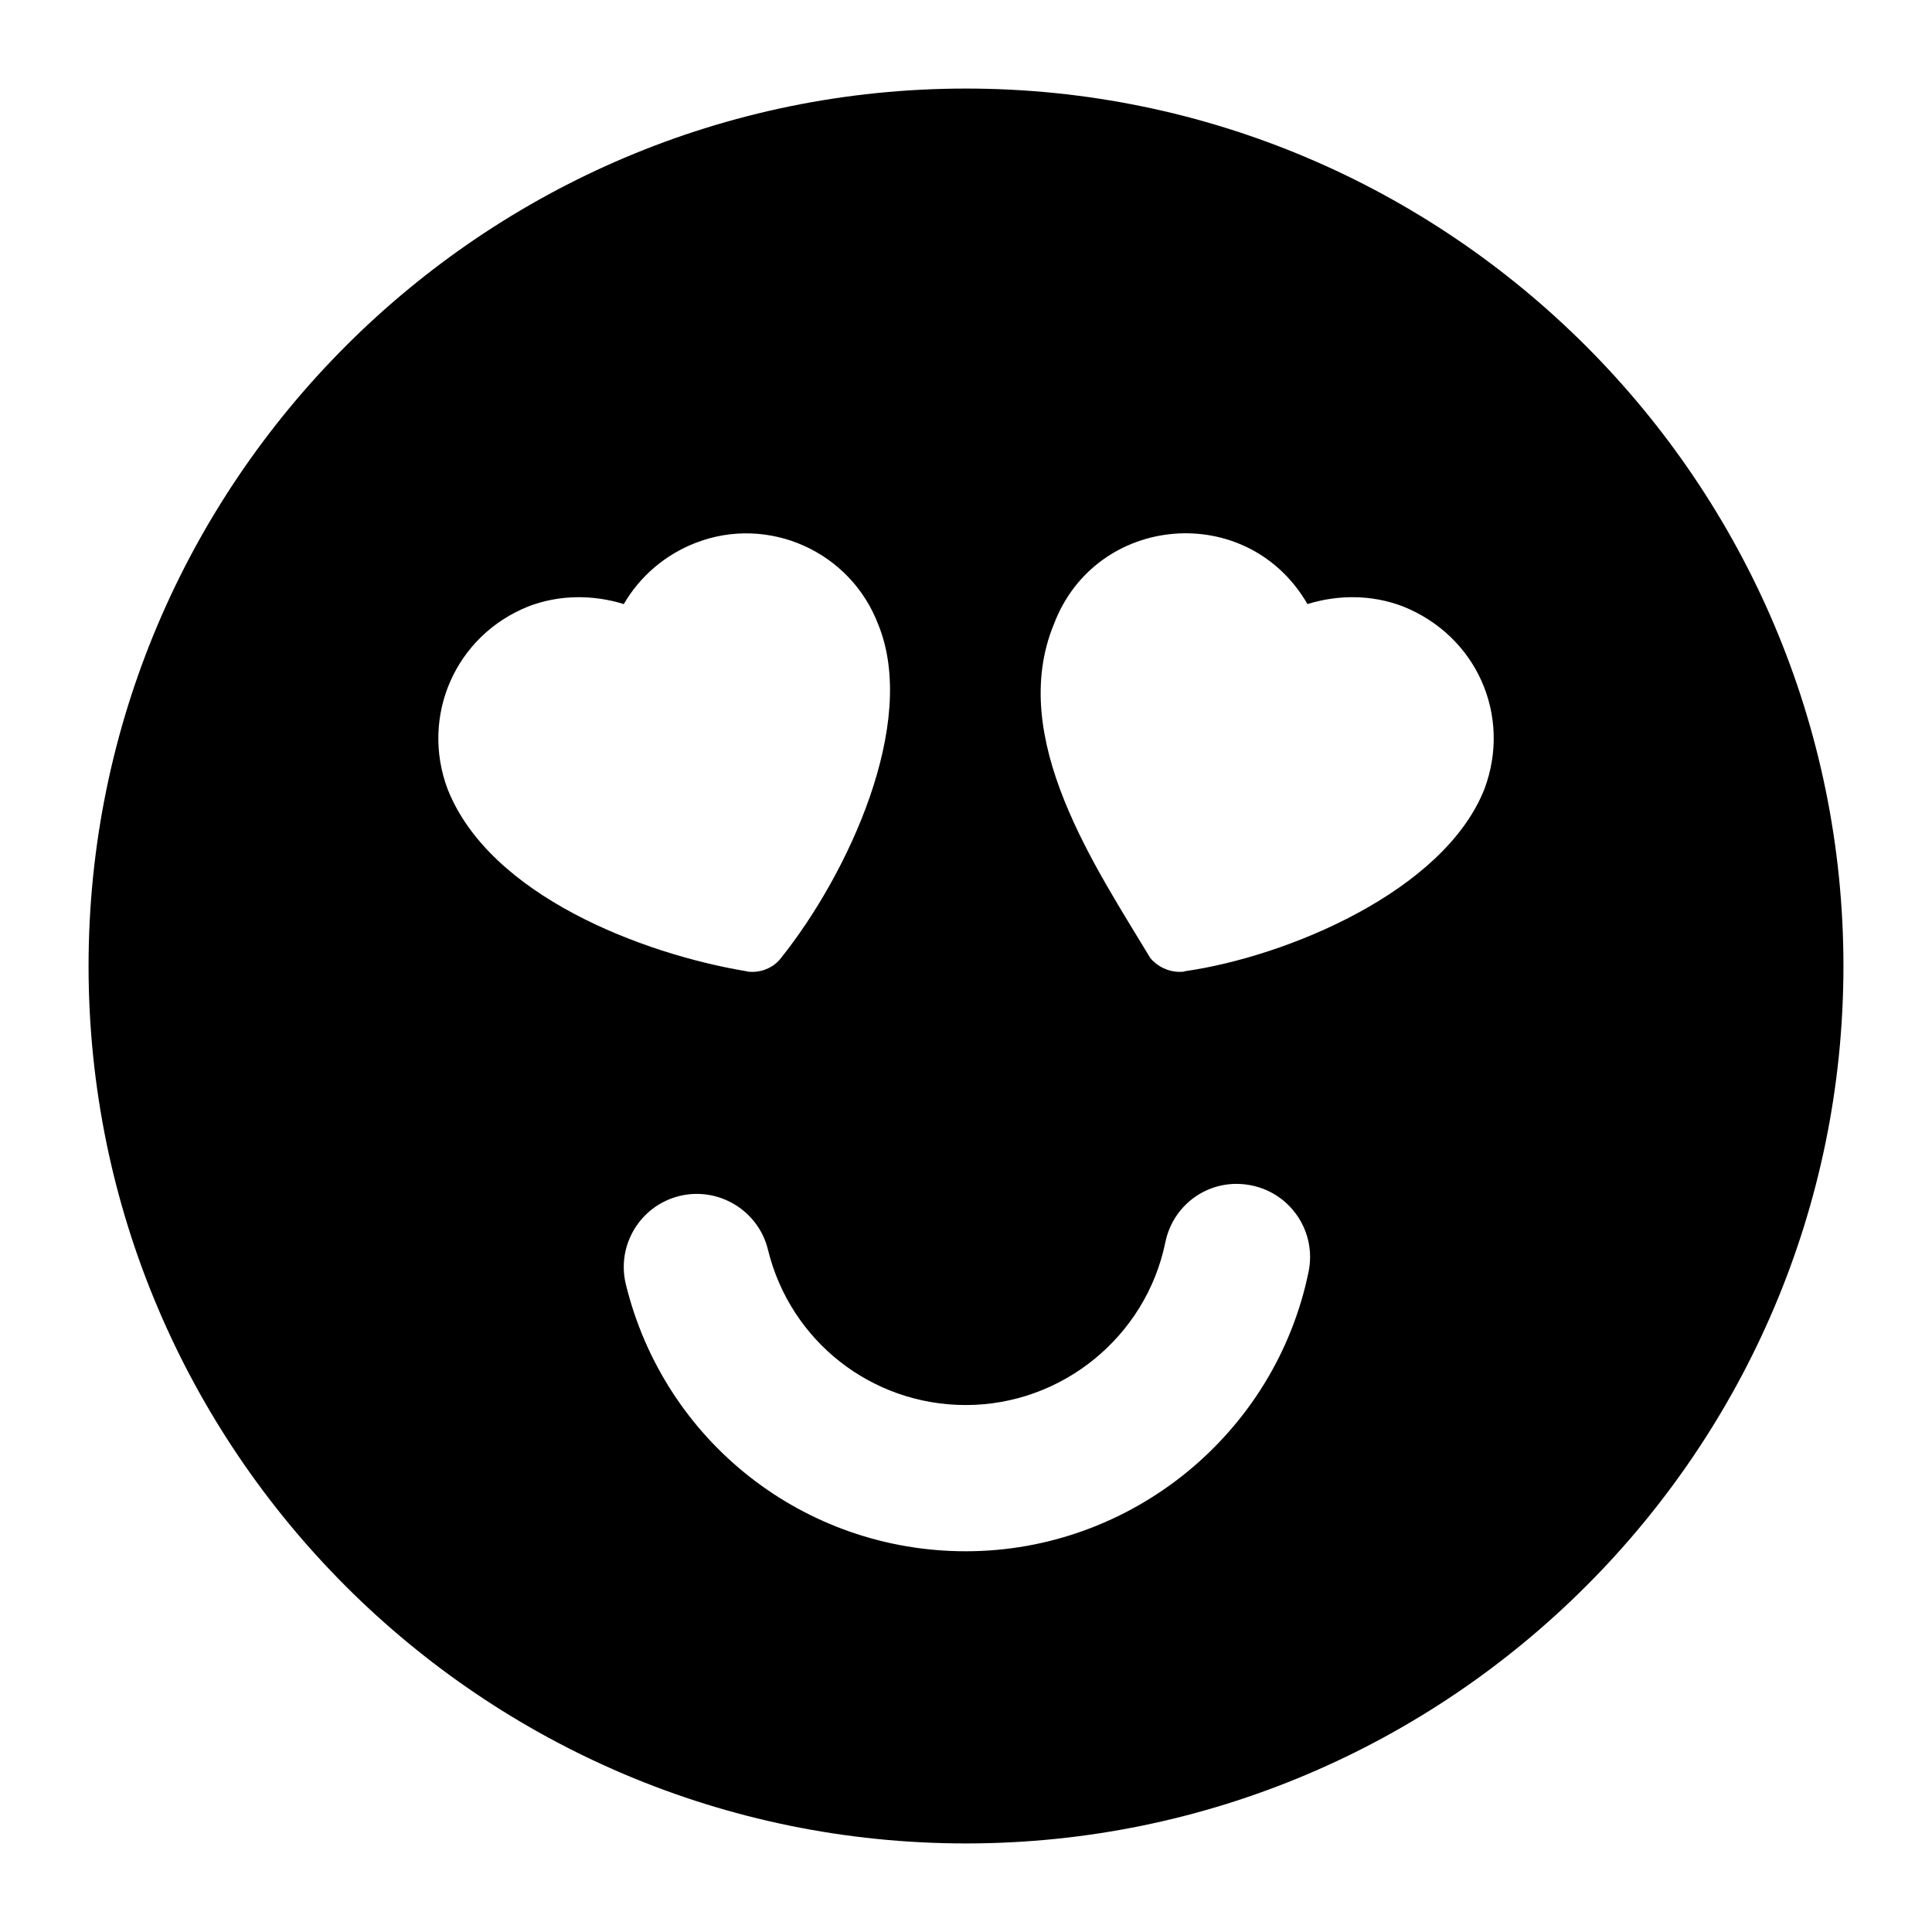 <?xml version="1.0" encoding="UTF-8"?>
<!-- Uploaded to: ICON Repo, www.iconrepo.com, Generator: ICON Repo Mixer Tools -->
<svg fill="#000000" width="800px" height="800px" version="1.1" viewBox="144 144 512 512" xmlns="http://www.w3.org/2000/svg">
 <path d="m400 632.53c128.09 0 232.53-104.25 232.53-232.53 0-128.08-104.44-232.53-232.53-232.53-128.28 0-232.53 104.44-232.53 232.53 0 128.28 104.25 232.53 232.53 232.53zm23.254-323.02c11.074-29.426 51.332-32.906 67.238-5.426 8.137-2.519 17.051-2.519 25.188 0.582 19.648 7.773 29 28.98 21.703 48.441-10.75 27.219-52.613 44.449-79.254 48.254-0.387 0.191-0.965 0.191-1.547 0.191-2.91 0-5.812-1.355-7.754-3.68-14.32-23.871-37.949-58.137-25.574-88.363zm29.57 163.73c2.137-10.473 12.223-17.297 22.879-15.082 10.484 2.148 17.238 12.395 15.082 22.879-8.801 42.918-47.004 74.066-90.832 74.066-42.879 0-79.914-29.086-90.094-70.734-2.535-10.398 3.84-20.883 14.23-23.426 10.332-2.508 20.891 3.832 23.426 14.23 5.922 24.242 27.477 41.176 52.438 41.176 25.508 0 47.742-18.129 52.871-43.109zm-168.7-168.57c8.141-3.102 17.055-3.102 25.191-0.582 4.262-7.363 11.047-13.176 19.184-16.277 19.184-7.363 40.887 2.324 48.25 21.703 10.66 26.145-8.07 66.234-25.773 88.363-1.742 2.324-4.648 3.68-7.555 3.68-0.582 0-1.164 0-1.746-0.191-27.461-4.594-67.902-20.023-79.055-48.25-7.266-19.355 2.062-40.75 21.504-48.445z"/>
</svg>